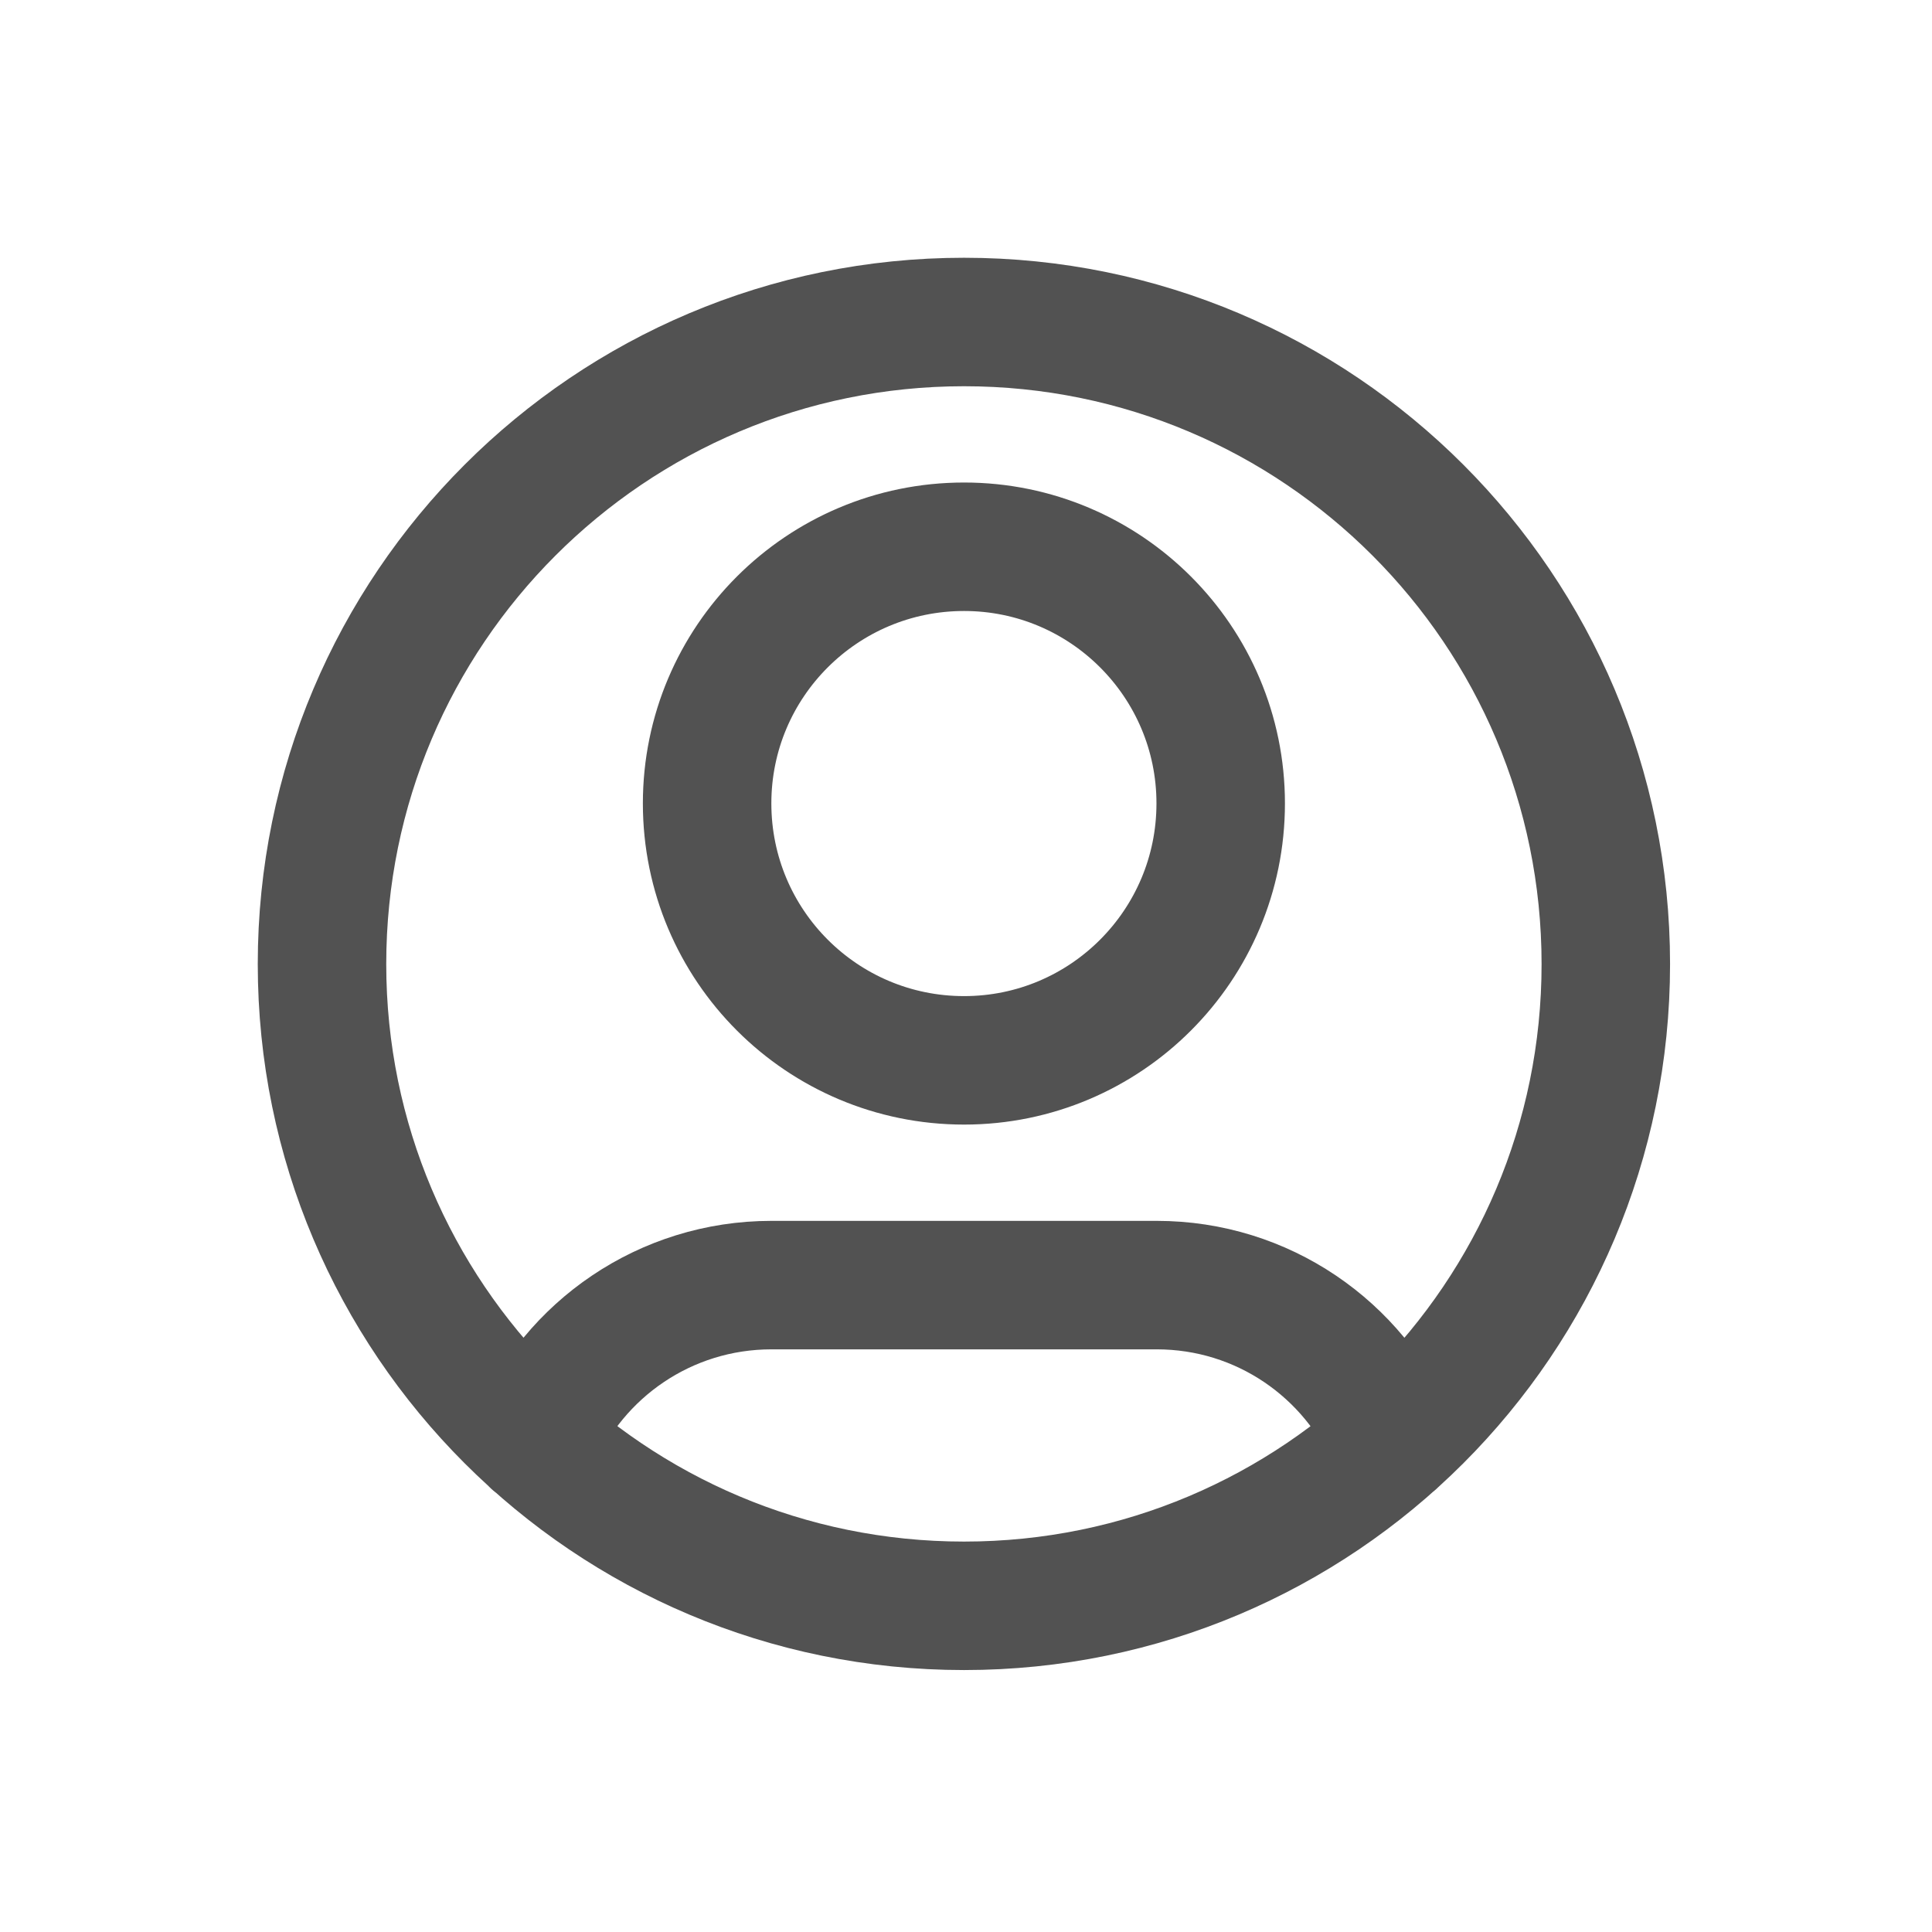 <?xml version="1.0" encoding="utf-8"?>
<svg xmlns="http://www.w3.org/2000/svg" fill="none" height="100%" overflow="visible" preserveAspectRatio="none" style="display: block;" viewBox="0 0 6 6" width="100%">
<path d="M1.661 4.477C1.782 4.191 2.066 3.991 2.396 3.991H3.592C3.922 3.991 4.205 4.191 4.326 4.477M3.791 2.495C3.791 2.936 3.434 3.293 2.994 3.293C2.553 3.293 2.196 2.936 2.196 2.495C2.196 2.055 2.553 1.698 2.994 1.698C3.434 1.698 3.791 2.055 3.791 2.495ZM4.987 2.994C4.987 4.095 4.095 4.987 2.994 4.987C1.893 4.987 1 4.095 1 2.994C1 1.893 1.893 1 2.994 1C4.095 1 4.987 1.893 4.987 2.994Z" id="Icon" stroke="#525252" stroke-linecap="round" stroke-linejoin="round" stroke-width="0.399"/>
</svg>